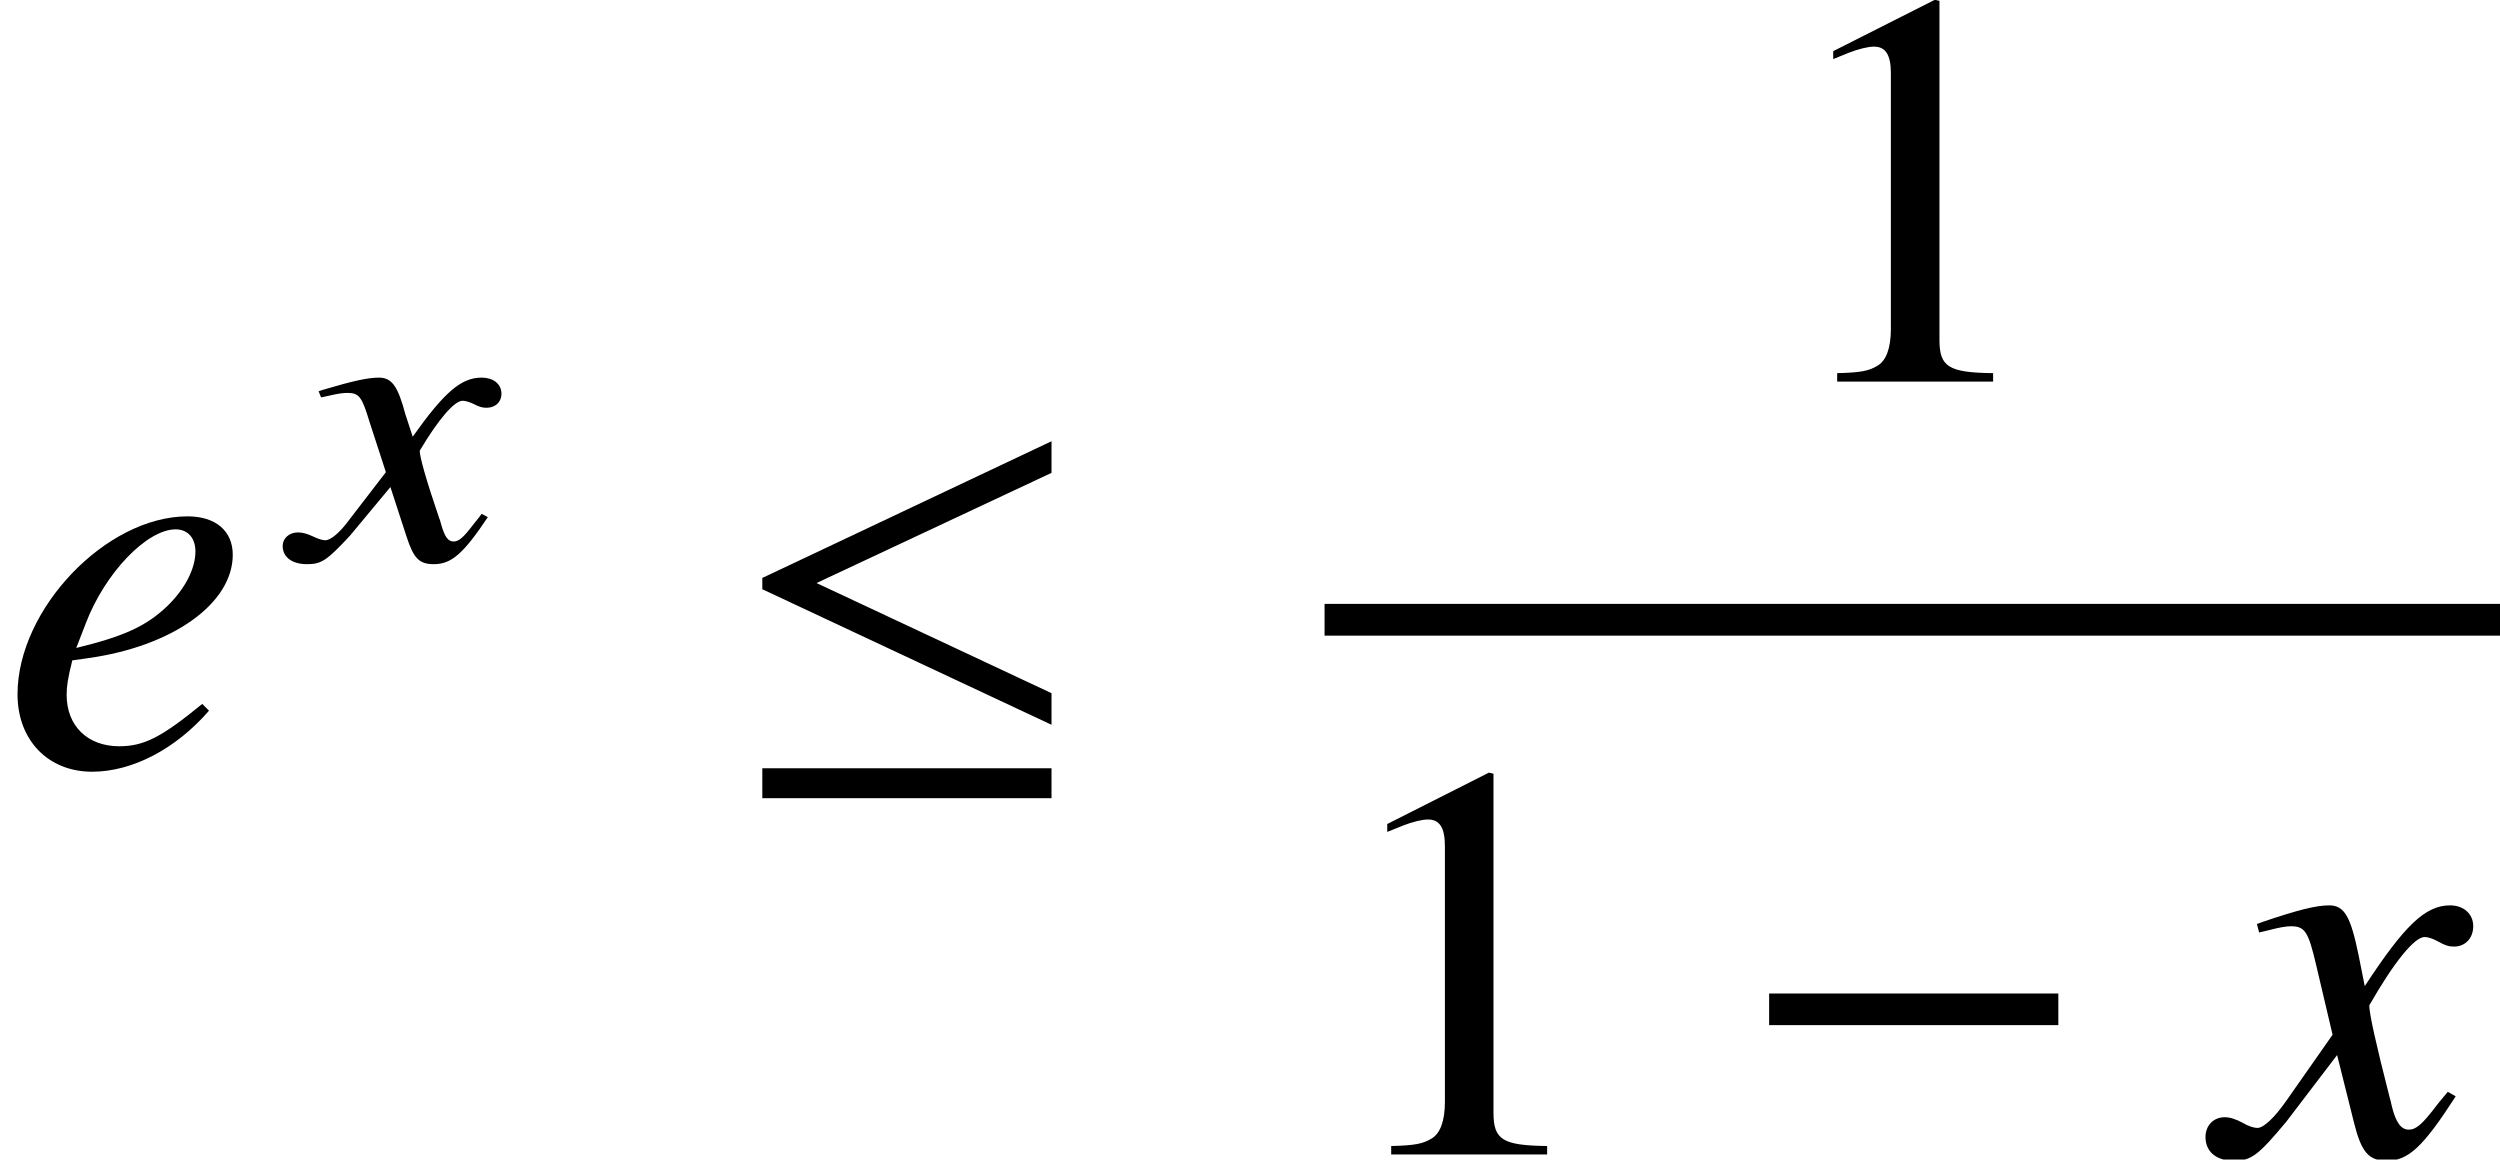 <?xml version='1.0' encoding='UTF-8'?>
<!-- This file was generated by dvisvgm 2.13.3 -->
<svg version='1.1' xmlns='http://www.w3.org/2000/svg' xmlns:xlink='http://www.w3.org/1999/xlink' width='48.097pt' height='22.308pt' viewBox='70.898 57.805 48.097 22.308'>
<defs>
<path id='g11-49' d='M4.282 0V-.163C3.424-.174 3.25-.283 3.25-.804V-7.325L3.163-7.347L1.206-6.358V-6.206C1.337-6.26 1.456-6.304 1.5-6.325C1.695-6.401 1.88-6.445 1.989-6.445C2.217-6.445 2.315-6.282 2.315-5.934V-1.011C2.315-.652 2.228-.402 2.054-.304C1.891-.206 1.739-.174 1.282-.163V0H4.282Z'/>
<path id='g1-0' d='M6.238-2.489V-3.097H.674V-2.489H6.238Z'/>
<path id='g1-20' d='M6.238-.783V-1.391L1.717-3.51L6.238-5.63V-6.238L.674-3.608V-3.391L6.238-.783ZM6.238 .63V.054H.674V.63H6.238Z'/>
<path id='g7-52' d='M4.021-1.054L3.891-1.185C3.108-.543 2.771-.37 2.293-.37C1.685-.37 1.282-.761 1.282-1.359C1.282-1.522 1.304-1.674 1.391-2.022L1.695-2.065C3.326-2.293 4.478-3.119 4.478-4.054C4.478-4.51 4.152-4.793 3.608-4.793C2.043-4.793 .337-3.011 .337-1.369C.337-.489 .924 .12 1.772 .12C2.543 .12 3.38-.315 4.021-1.054ZM3.76-4.119C3.76-3.782 3.554-3.391 3.217-3.065C2.815-2.684 2.402-2.489 1.467-2.261L1.652-2.739C2.022-3.706 2.826-4.543 3.38-4.543C3.608-4.543 3.76-4.38 3.76-4.119Z'/>
<path id='g7-71' d='M4.521-1.119L4.369-1.206C4.282-1.098 4.228-1.043 4.13-.913C3.88-.587 3.76-.478 3.619-.478C3.467-.478 3.369-.619 3.293-.924C3.271-1.022 3.26-1.076 3.25-1.098C2.989-2.119 2.858-2.706 2.858-2.869C3.337-3.706 3.728-4.184 3.923-4.184C3.989-4.184 4.086-4.152 4.184-4.097C4.315-4.021 4.391-4 4.489-4C4.706-4 4.858-4.163 4.858-4.391C4.858-4.63 4.673-4.793 4.413-4.793C3.934-4.793 3.532-4.402 2.771-3.239L2.652-3.837C2.5-4.576 2.38-4.793 2.087-4.793C1.837-4.793 1.489-4.706 .815-4.478L.696-4.434L.739-4.271L.924-4.315C1.13-4.369 1.261-4.391 1.348-4.391C1.619-4.391 1.685-4.293 1.837-3.641L2.152-2.304L1.261-1.032C1.032-.706 .826-.511 .706-.511C.641-.511 .533-.543 .424-.609C.283-.685 .174-.717 .076-.717C-.141-.717-.293-.554-.293-.337C-.293-.054-.087 .12 .25 .12S.717 .022 1.261-.63L2.239-1.913L2.565-.609C2.706-.043 2.848 .12 3.195 .12C3.608 .12 3.891-.141 4.521-1.119Z'/>
<path id='g4-71' d='M3.692-.818L3.573-.881C3.518-.802 3.478-.762 3.406-.667C3.224-.429 3.136-.349 3.033-.349C2.922-.349 2.859-.453 2.795-.675C2.779-.746 2.763-.786 2.755-.802C2.501-1.548 2.382-1.977 2.382-2.096C2.747-2.708 3.049-3.057 3.208-3.057C3.256-3.057 3.343-3.033 3.422-2.994C3.526-2.938 3.589-2.922 3.668-2.922C3.843-2.922 3.962-3.041 3.954-3.208C3.946-3.383 3.795-3.502 3.573-3.502C3.176-3.502 2.851-3.216 2.247-2.366L2.104-2.803C1.961-3.343 1.842-3.502 1.596-3.502C1.382-3.502 1.096-3.438 .532-3.271L.437-3.24L.484-3.121L.627-3.152C.794-3.192 .905-3.208 .985-3.208C1.215-3.208 1.27-3.136 1.413-2.66L1.731-1.683L1.016-.754C.842-.516 .667-.373 .564-.373C.516-.373 .429-.397 .333-.445C.214-.5 .127-.524 .04-.524C-.135-.524-.262-.405-.254-.246C-.246-.04-.064 .087 .214 .087S.596 .016 1.04-.461L1.818-1.397L2.128-.445C2.263-.032 2.366 .087 2.652 .087C2.986 .087 3.216-.103 3.692-.818Z'/>
</defs>
<g id='page1'>
<use x='70.898' y='72.532' xlink:href='#g7-52'/>
<use x='76.591' y='68.572' xlink:href='#g4-71'/>
<use x='84.89' y='72.532' xlink:href='#g1-20'/>
<use x='104.961' y='65.147' xlink:href='#g11-49'/>
<rect x='96.381' y='69.423' height='.611' width='22.614'/>
<use x='96.381' y='80.016' xlink:href='#g11-49'/>
<use x='104.26' y='80.016' xlink:href='#g1-0'/>
<use x='113.622' y='80.016' xlink:href='#g7-71'/>
</g>
</svg><!--Rendered by QuickLaTeX.com-->